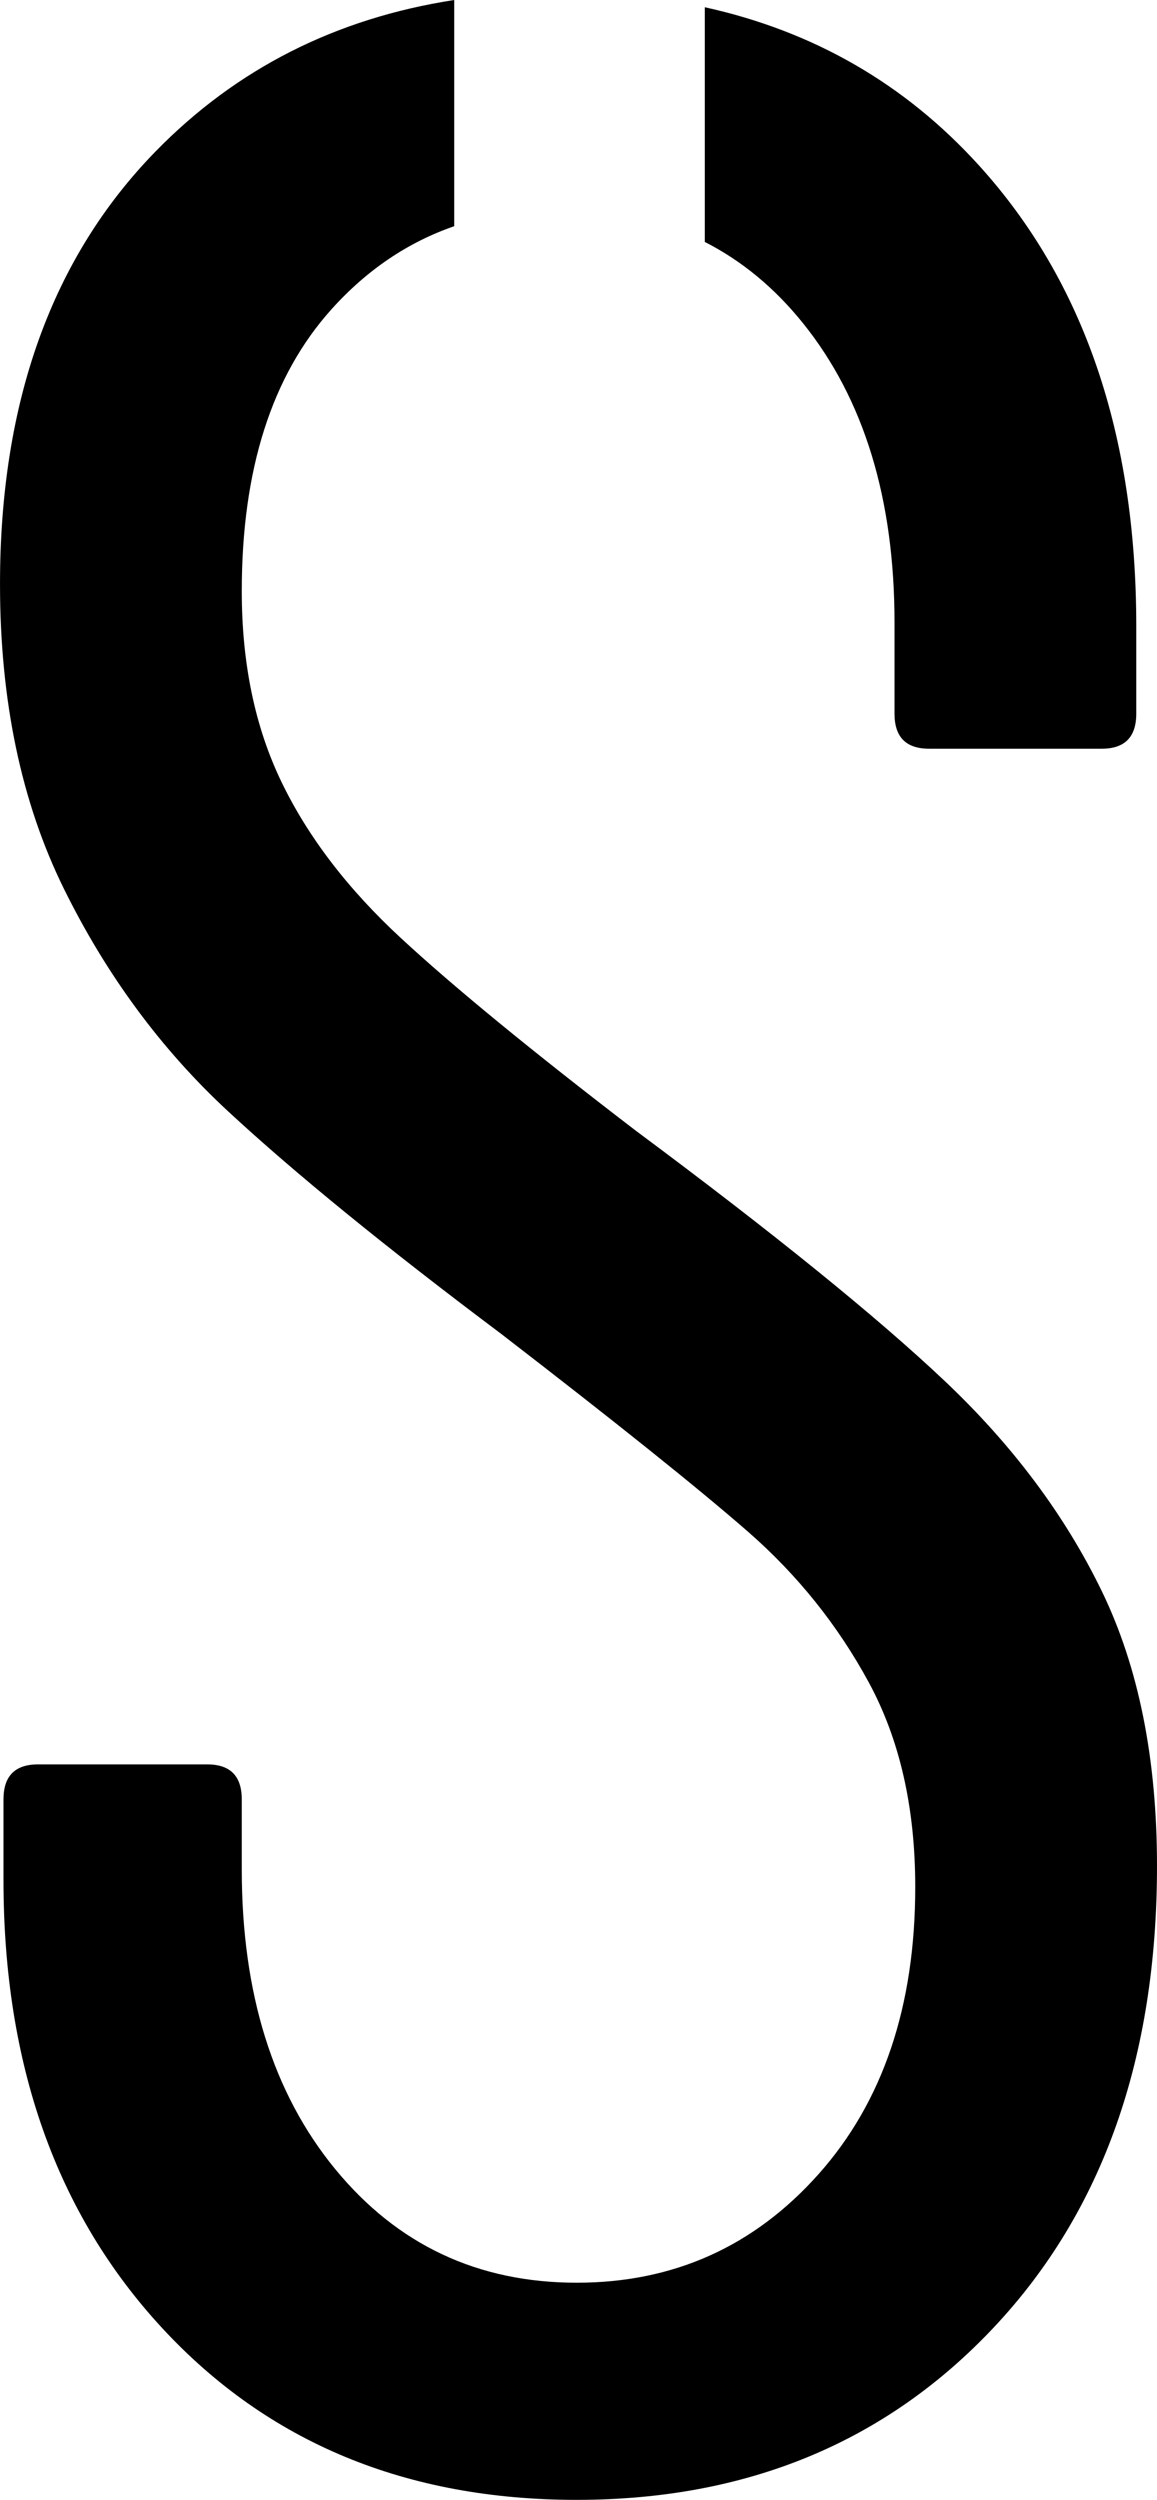 <?xml version="1.0" encoding="UTF-8"?>
<!DOCTYPE svg PUBLIC "-//W3C//DTD SVG 1.1//EN" "http://www.w3.org/Graphics/SVG/1.1/DTD/svg11.dtd">
<!-- Creator: CorelDRAW -->
<svg xmlns="http://www.w3.org/2000/svg" xml:space="preserve" width="23.158mm" height="50mm" version="1.1" style="shape-rendering:geometricPrecision; text-rendering:geometricPrecision; image-rendering:optimizeQuality; fill-rule:evenodd; clip-rule:evenodd"
viewBox="0 0 2301.59 4969.4"
 xmlns:xlink="http://www.w3.org/1999/xlink"
 xmlns:xodm="http://www.corel.com/coreldraw/odm/2003">
 <defs>
  <style type="text/css">
   <![CDATA[
    .fil0 {fill:black}
   ]]>
  </style>
 </defs>
 <g id="Vrstva_x0020_1">
  <path class="fil0" d="M1402.03 14.38c216.72,47.71 398.62,152.61 545.73,314.8 208.42,229.73 312.61,534.9 312.61,915.49l0 174.05c0,46.43 -22.91,69.64 -68.72,69.64l-343.49 0c-45.84,0 -68.72,-23.21 -68.72,-69.64l0 -181.01c0,-246 -60.69,-444.42 -182.07,-595.26 -56.46,-70.14 -121.56,-123.98 -195.34,-161.52l0 -466.56zm-254.66 4955.02c-338.92,0 -613.75,-113.73 -824.44,-341.14 -210.68,-227.43 -316.01,-524.48 -316.01,-891.14l0 -160.14c0,-46.4 22.88,-69.61 68.69,-69.61l336.64 0c45.81,0 68.7,23.21 68.7,69.61l0 139.25c0,245.99 61.84,444.4 185.51,595.24 123.68,150.84 283.97,226.27 480.93,226.27 192.38,0 352.69,-71.94 480.93,-215.82 128.24,-143.88 192.37,-334.18 192.37,-570.89 0,-157.8 -30.93,-293.56 -92.77,-407.26 -61.81,-113.73 -141.95,-213.53 -240.45,-299.4 -98.47,-85.86 -262.21,-216.96 -491.22,-393.36 -229.01,-171.72 -409.95,-319.08 -542.77,-442.08 -132.82,-123 -241.59,-270.36 -326.34,-442.09 -84.72,-171.72 -127.12,-373.64 -127.12,-605.71 0,-362.03 103.07,-648.64 309.2,-859.82 160.56,-164.53 358.69,-264.97 594.33,-301.31l0 449.66c-92.45,32 -173.75,87.01 -243.94,164.95 -119.12,132.28 -178.66,319.08 -178.66,560.45 0,143.88 26.34,270.36 79.03,379.42 52.67,109.07 131.65,212.35 237.01,309.81 105.36,97.48 261.09,225.11 467.19,382.91 274.82,204.23 479.78,370.15 614.89,497.78 135.12,127.64 239.33,266.9 312.59,417.74 73.3,150.84 109.94,333.01 109.94,546.51 0,380.6 -107.65,685.77 -322.9,915.52 -215.27,229.76 -492.39,344.63 -831.32,344.63z"/>
 </g>
</svg>
